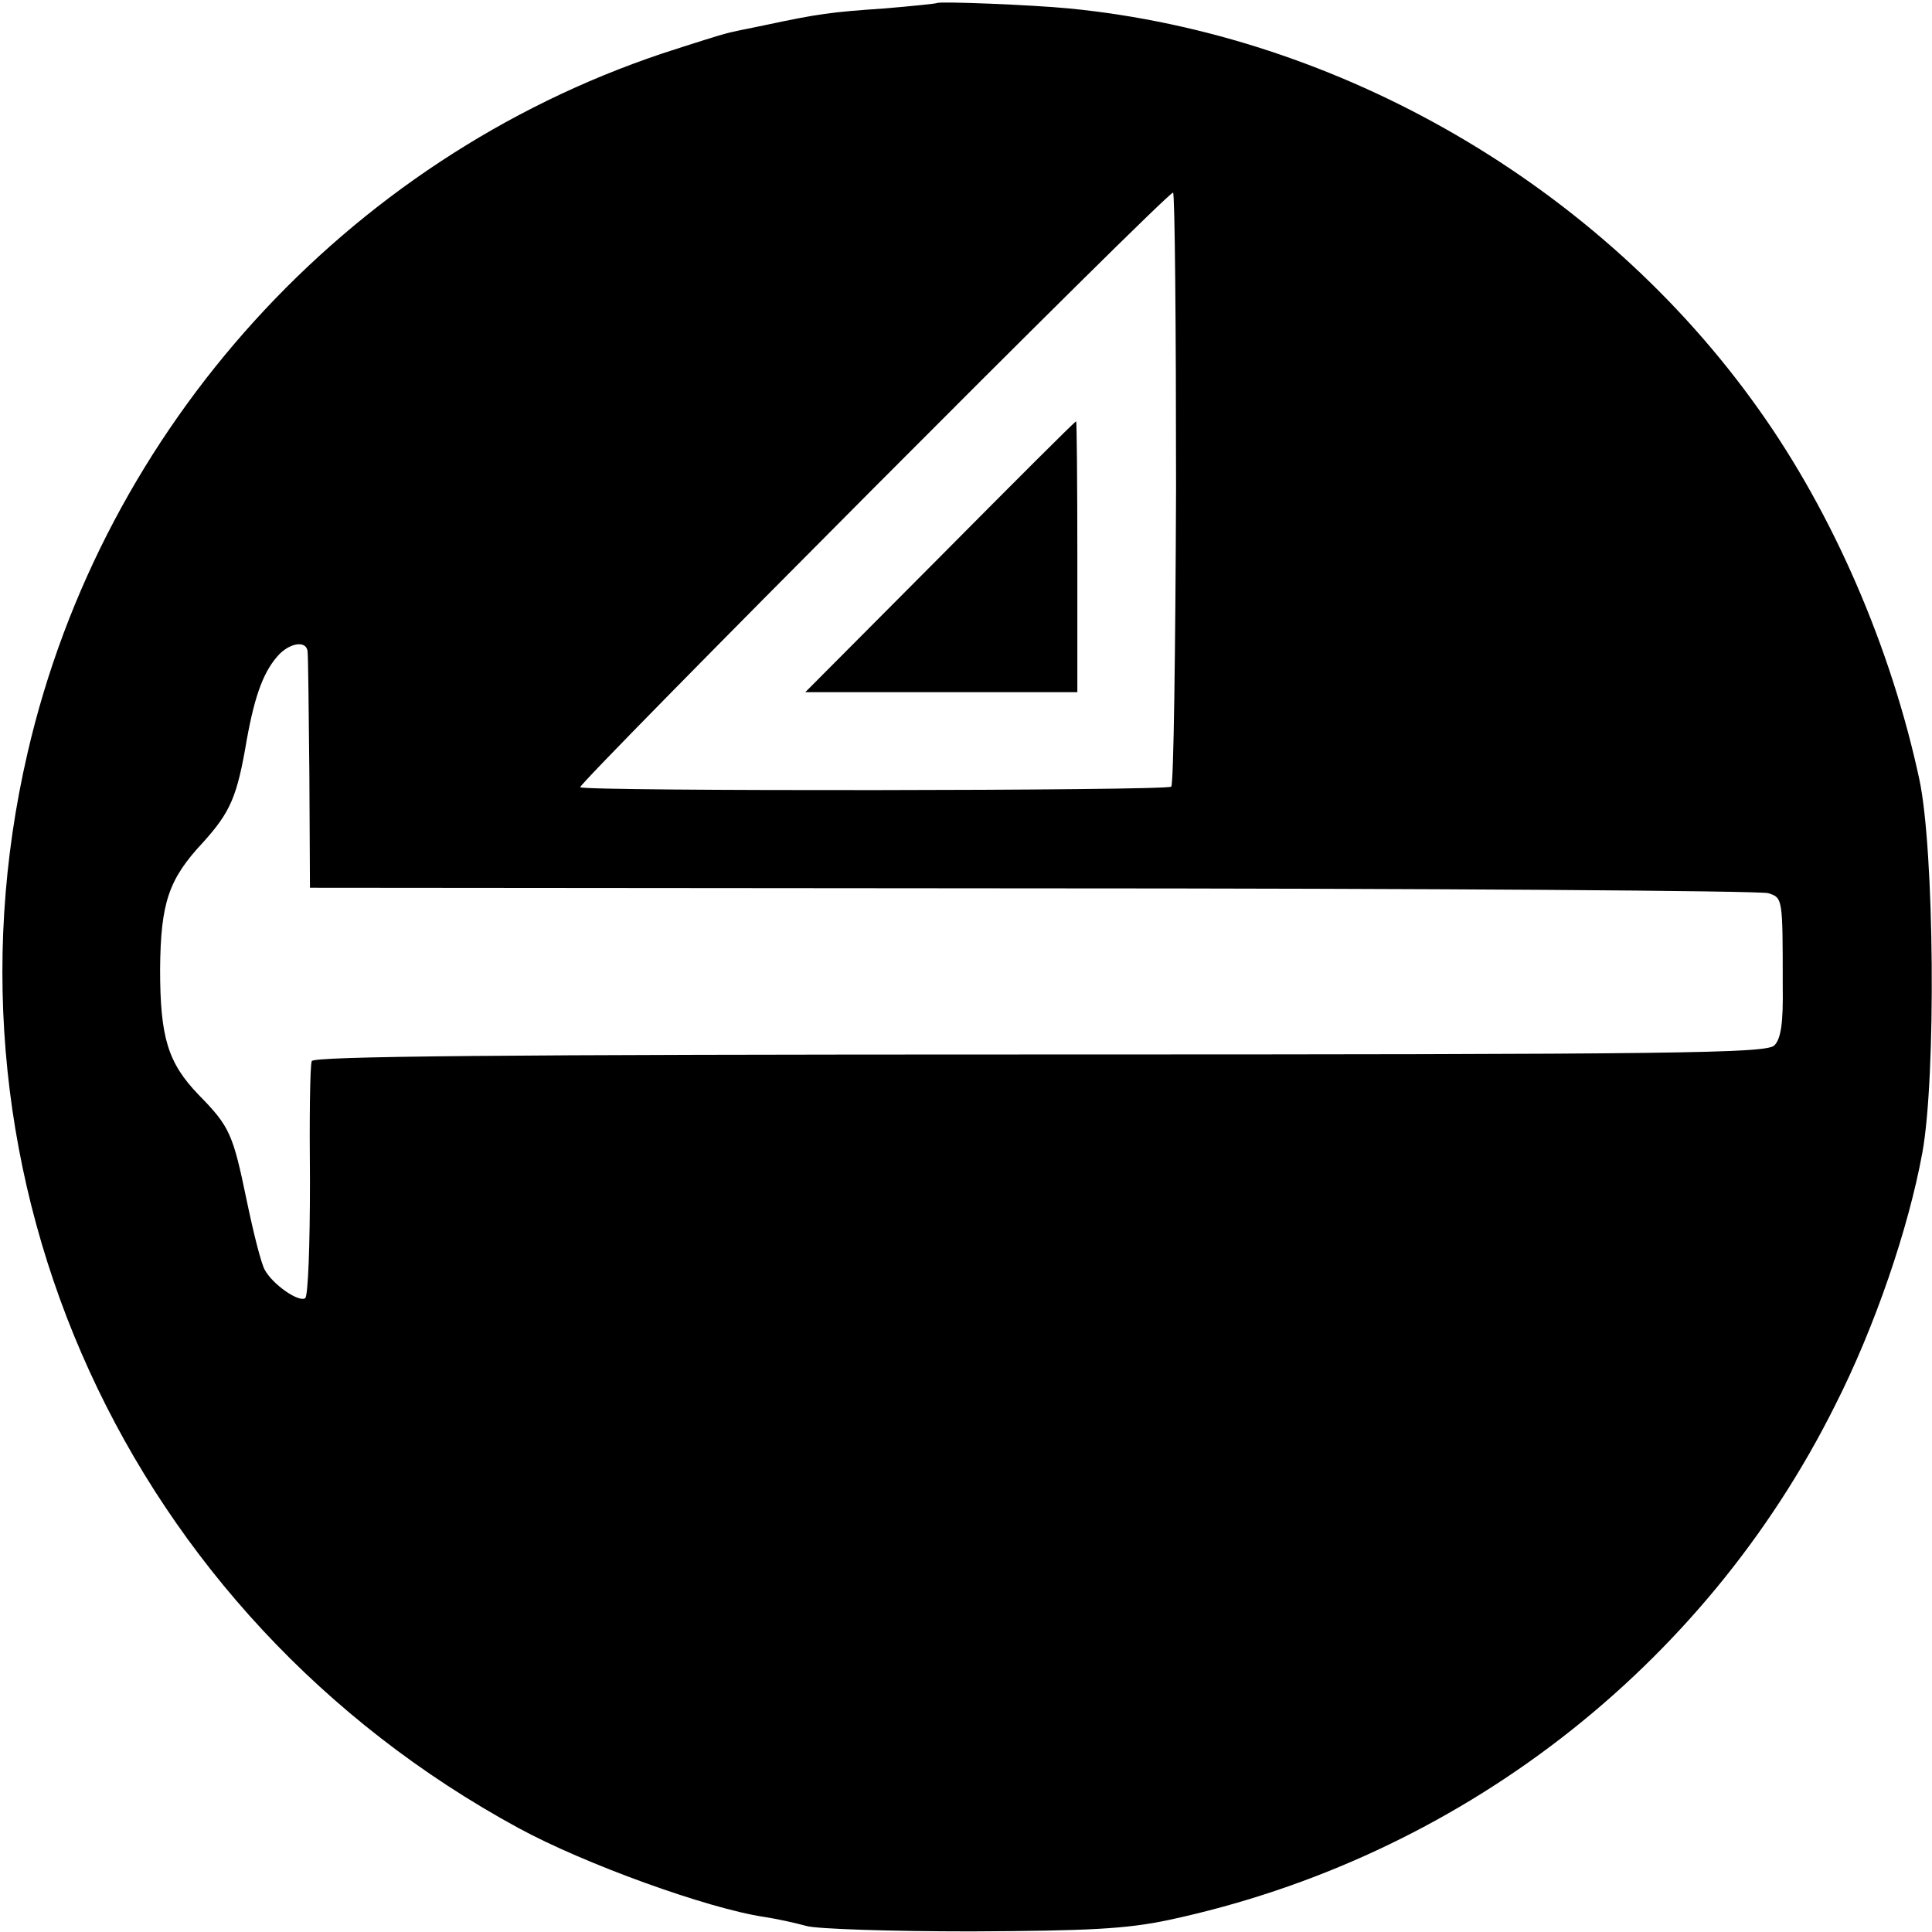 <?xml version="1.0" standalone="no"?>
<!DOCTYPE svg PUBLIC "-//W3C//DTD SVG 20010904//EN"
 "http://www.w3.org/TR/2001/REC-SVG-20010904/DTD/svg10.dtd">
<svg version="1.0" xmlns="http://www.w3.org/2000/svg"
 width="321pt" height="321pt" viewBox="0 0 321 321"
 preserveAspectRatio="xMidYMid meet">
<g transform="translate(0,321) scale(0.1,-0.1)"
fill="#000000" stroke="none">
<path d="M1557 3205 c-1 -1 -40 -5 -87 -9 -89 -6 -111 -9 -200 -28 -30 -6 -59
-12 -65 -14 -5 -1 -53 -16 -105 -33 -525 -176 -929 -621 -1054 -1161 -165
-710 166 -1434 815 -1787 110 -60 315 -134 409 -148 20 -3 52 -10 70 -15 17
-5 141 -9 274 -9 196 1 257 4 328 19 481 103 889 418 1107 855 66 130 122 294
145 420 23 126 20 503 -5 620 -47 219 -143 441 -267 615 -263 371 -695 622
-1146 666 -62 6 -214 12 -219 9z m397 -806 c-1 -270 -4 -493 -8 -496 -6 -7
-975 -8 -982 -1 -5 5 974 988 985 988 3 0 5 -221 5 -491z m-1443 -271 c1 -7 2
-98 3 -203 l1 -190 1200 -1 c660 0 1210 -4 1223 -8 24 -8 24 -7 24 -154 1 -62
-3 -88 -14 -99 -14 -13 -155 -15 -1221 -15 -904 0 -1207 -3 -1209 -11 -3 -7
-4 -97 -3 -200 0 -104 -3 -191 -8 -194 -11 -7 -54 23 -67 47 -6 10 -19 62 -30
115 -23 111 -28 123 -80 176 -51 53 -64 95 -64 209 1 110 14 149 71 210 46 51
57 76 73 171 14 77 29 116 55 143 20 19 44 21 46 4z"/>
<path d="M1562 2285 l-224 -225 226 0 226 0 0 225 c0 124 -1 225 -2 225 -2 0
-104 -102 -226 -225z"/>
</g>
</svg>
